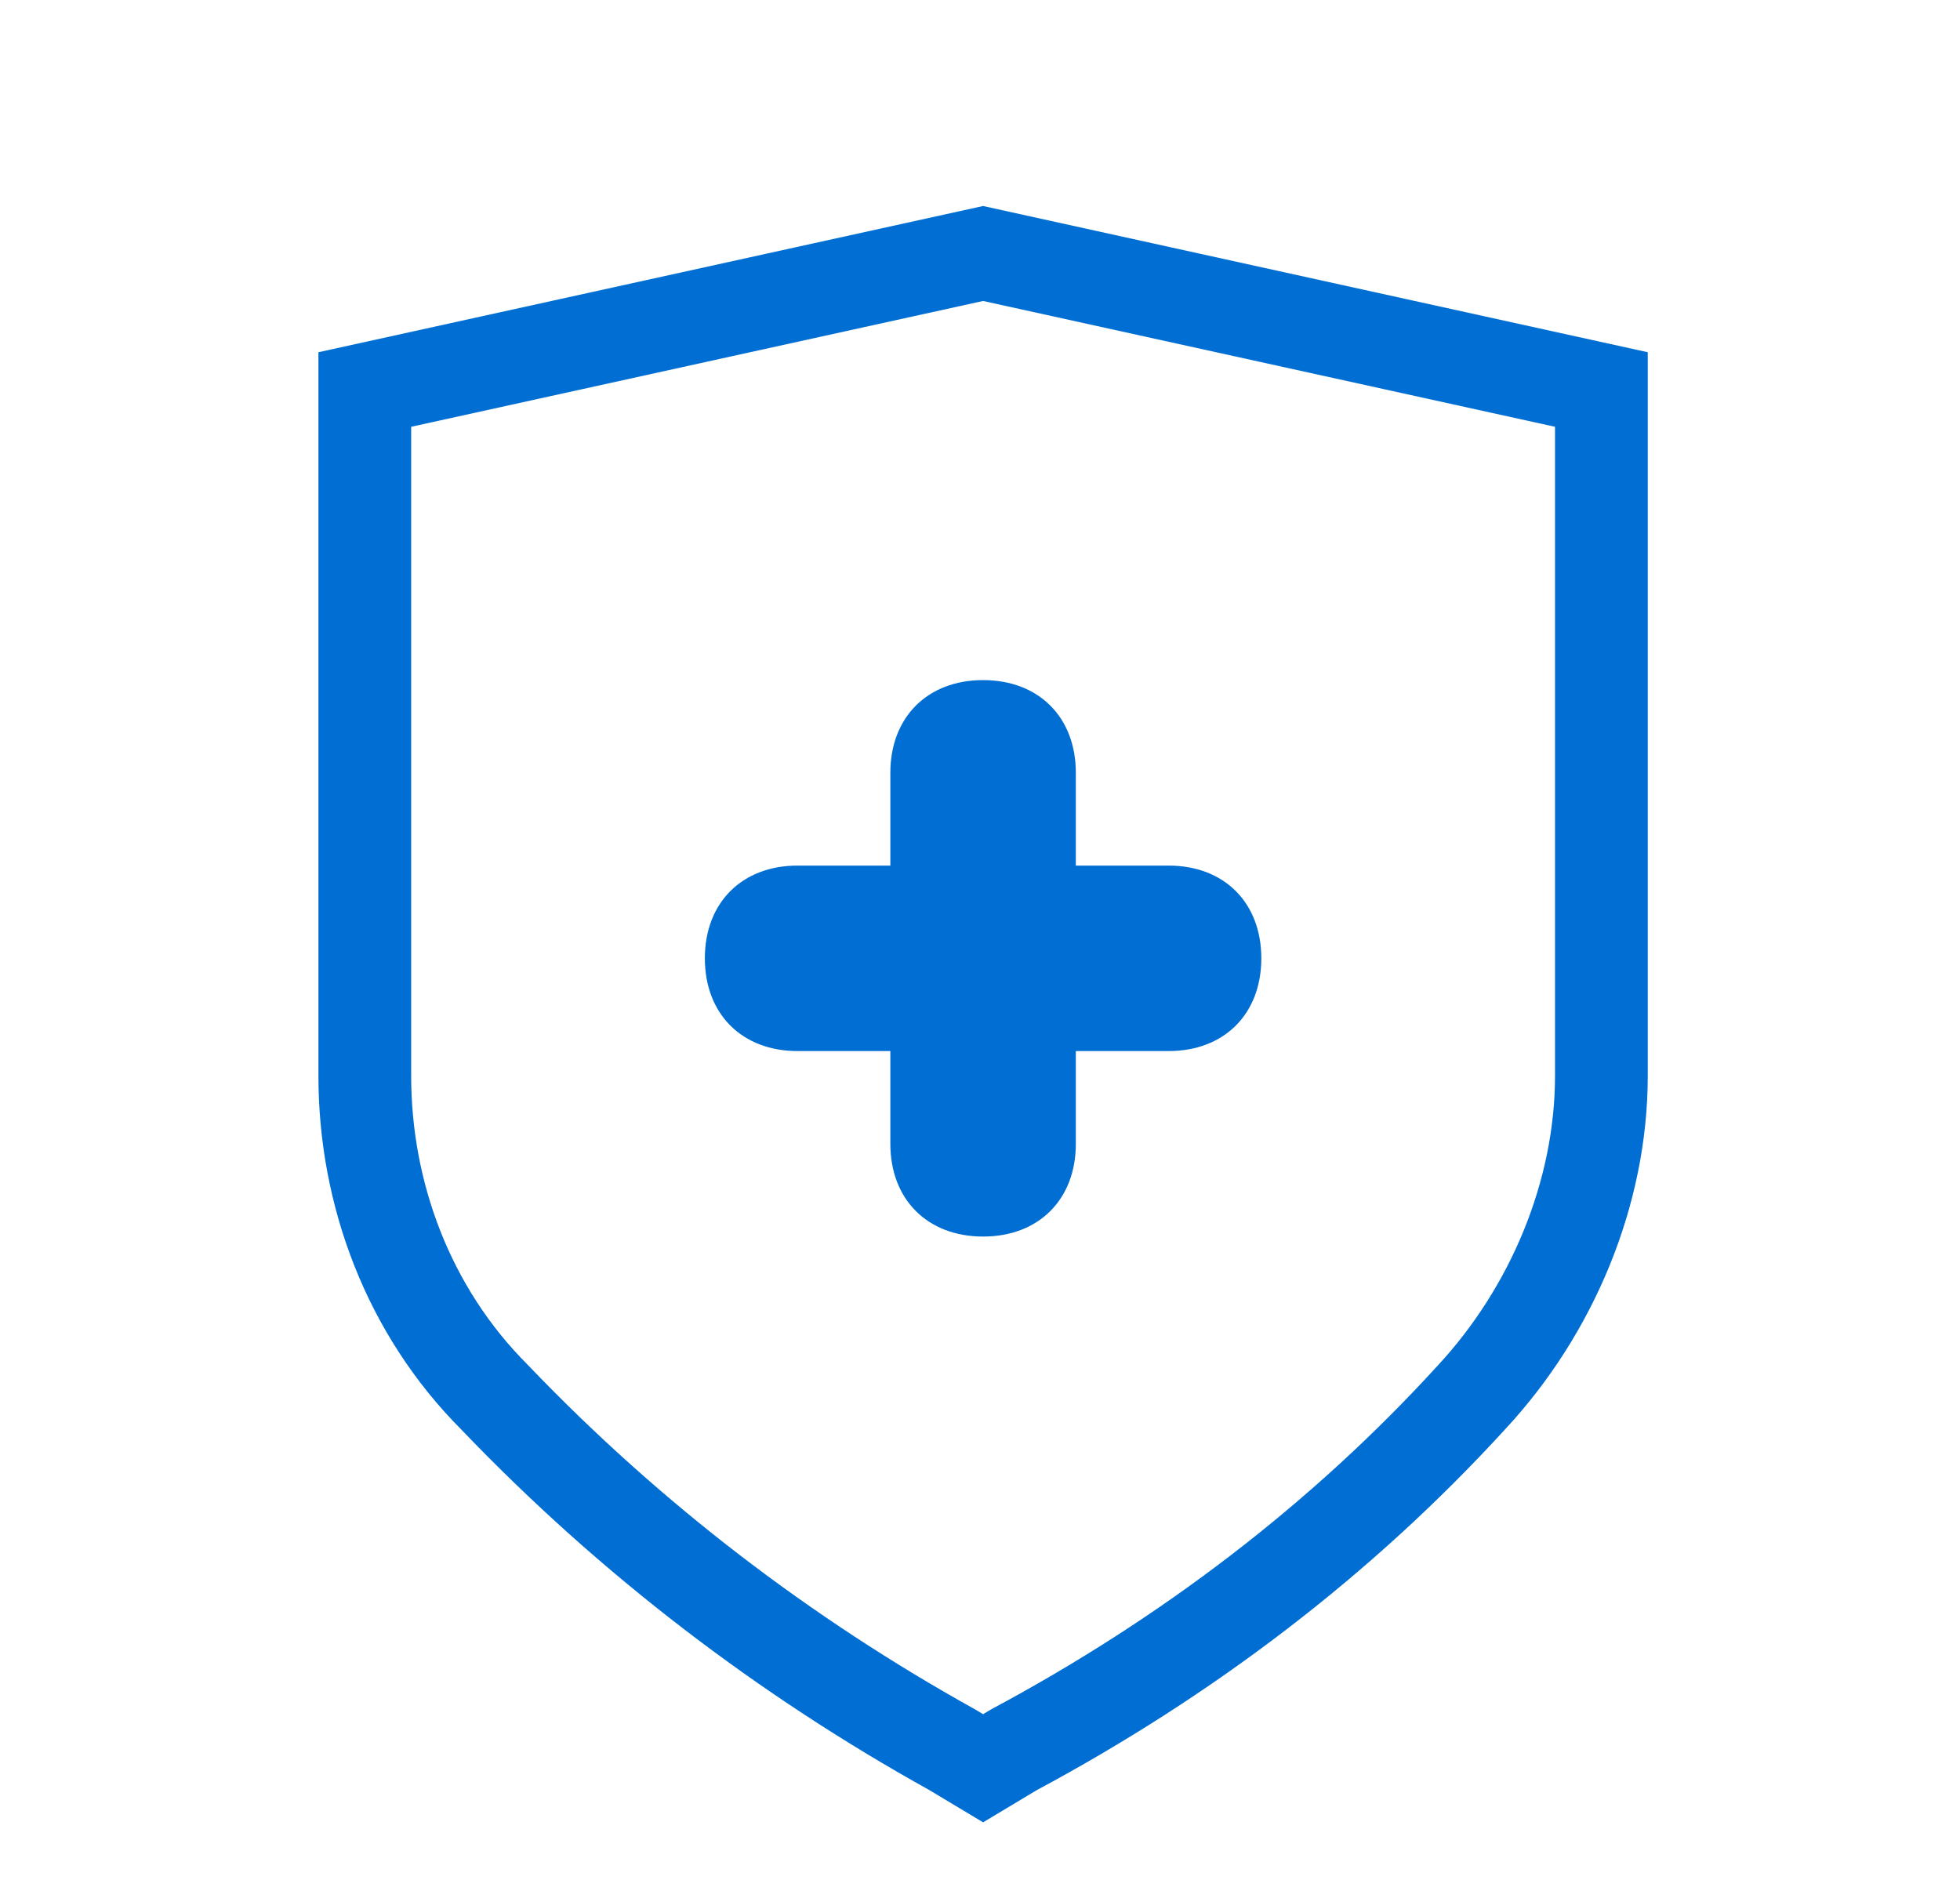 <?xml version="1.0" encoding="utf-8"?>
<!-- Generator: Adobe Illustrator 27.3.1, SVG Export Plug-In . SVG Version: 6.00 Build 0)  -->
<svg version="1.1" id="Capa_1" xmlns="http://www.w3.org/2000/svg" xmlns:xlink="http://www.w3.org/1999/xlink" x="0px" y="0px"
	 viewBox="0 0 31.7 30.7" style="enable-background:new 0 0 31.7 30.7;" xml:space="preserve">
<style type="text/css">
	.st0{fill:none;stroke:#006ED2;stroke-width:1.5;stroke-miterlimit:10;}
	.st1{fill:#006ED2;}
</style>
<path class="st0" d="M15.9,4.1l-10,2.2v11.1c0,1.9,0.7,3.8,2.1,5.2c2.2,2.3,4.7,4.2,7.4,5.7l0.5,0.3l0.5-0.3
	c2.8-1.5,5.3-3.4,7.4-5.7c1.3-1.4,2.1-3.3,2.1-5.2V6.3L15.9,4.1z"/>
<path class="st1" d="M18.9,17h-1.5v1.5c0,0.9-0.6,1.5-1.5,1.5s-1.5-0.6-1.5-1.5V17h-1.5c-0.9,0-1.5-0.6-1.5-1.5S12,14,12.9,14h1.5
	v-1.5c0-0.9,0.6-1.5,1.5-1.5s1.5,0.6,1.5,1.5V14h1.5c0.9,0,1.5,0.6,1.5,1.5S19.8,17,18.9,17z"/>
</svg>
